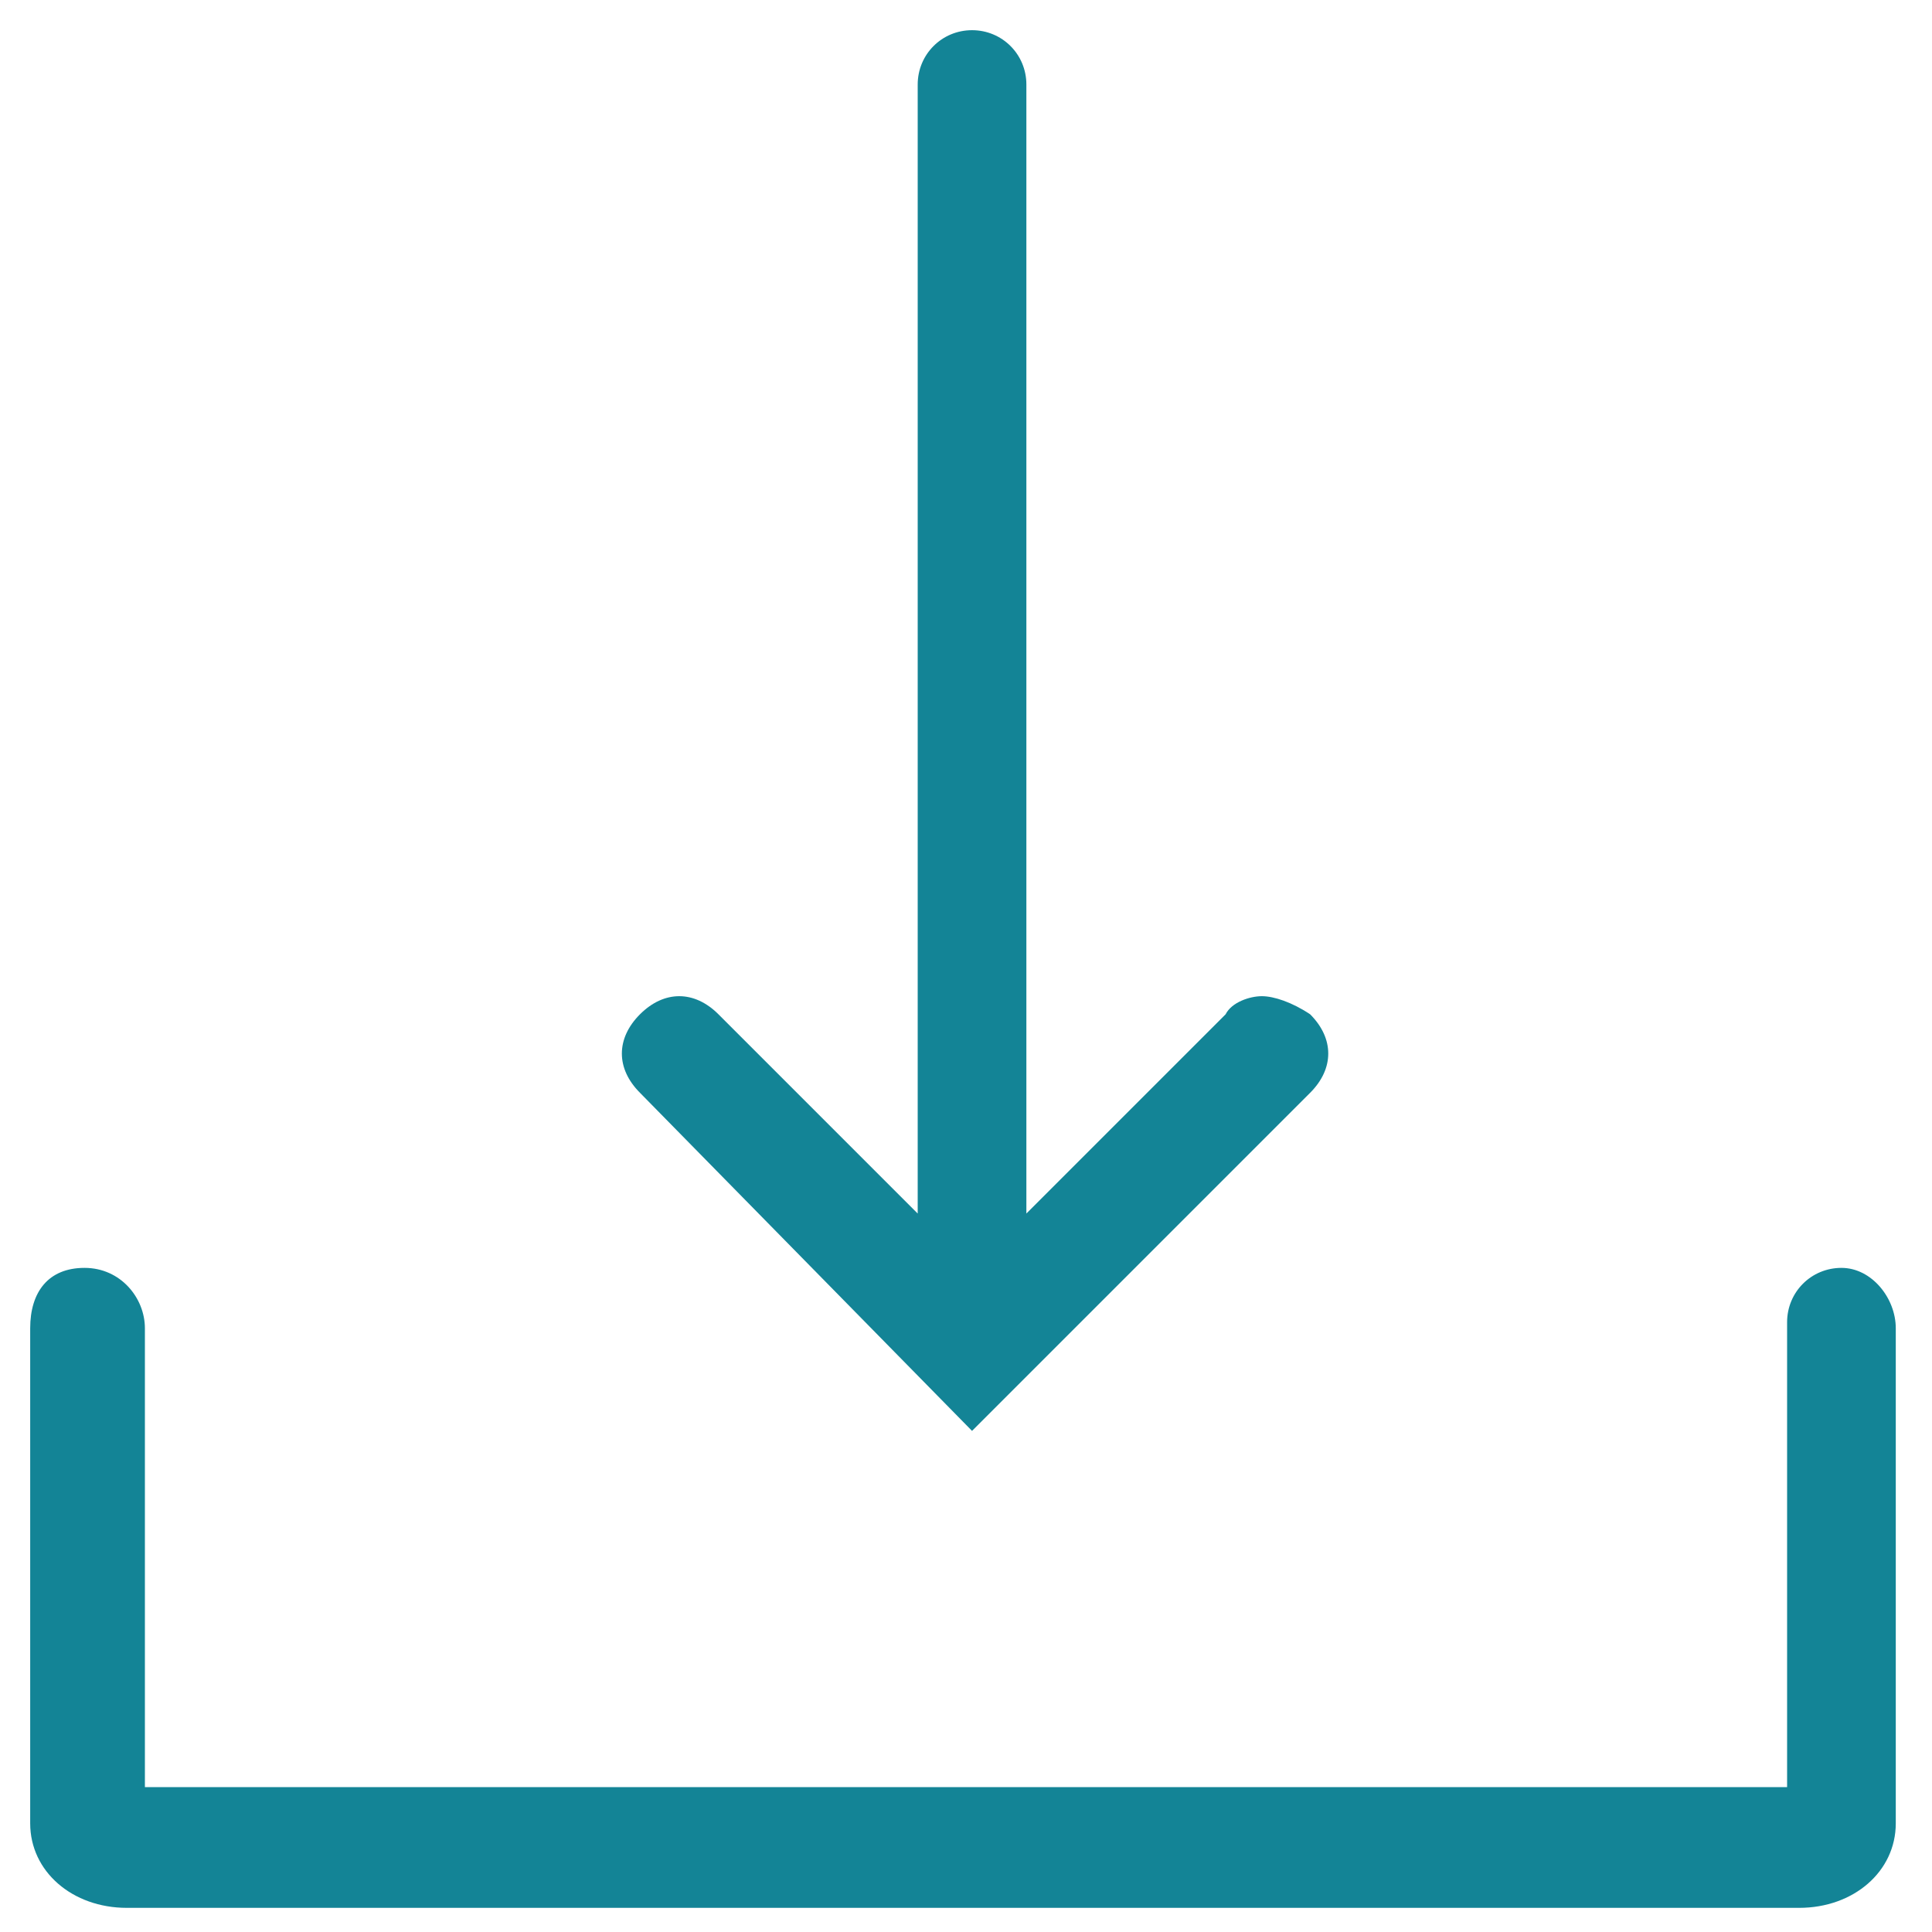 <?xml version="1.0" encoding="utf-8"?>
<!-- Generator: Adobe Illustrator 22.0.1, SVG Export Plug-In . SVG Version: 6.00 Build 0)  -->
<svg version="1.1"
	 id="Layer_2_1_" inkscape:export-filename="G:\NetUpDocumentation\trunk\UTM5\Asciidoc\icons\download.png" inkscape:export-xdpi="200" inkscape:export-ydpi="200" inkscape:version="0.92.3 (2405546, 2018-03-11)" sodipodi:docname="download.svg" xmlns:cc="http://creativecommons.org/ns#" xmlns:dc="http://purl.org/dc/elements/1.1/" xmlns:inkscape="http://www.inkscape.org/namespaces/inkscape" xmlns:rdf="http://www.w3.org/1999/02/22-rdf-syntax-ns#" xmlns:sodipodi="http://sodipodi.sourceforge.net/DTD/sodipodi-0.dtd" xmlns:svg="http://www.w3.org/2000/svg"
	 xmlns="http://www.w3.org/2000/svg" xmlns:xlink="http://www.w3.org/1999/xlink" x="0px" y="0px" width="32px" height="32px"
	 viewBox="0 0 32 32" style="enable-background:new 0 0 32 32;" xml:space="preserve">
<style type="text/css">
	.st0{fill:#138496;}
</style>
<sodipodi:namedview  bordercolor="#666666" borderopacity="1" gridtolerance="10" guidetolerance="10" id="namedview9" inkscape:current-layer="Layer_2_1_" inkscape:cx="-2.7542373" inkscape:cy="50" inkscape:pageopacity="0" inkscape:pageshadow="2" inkscape:window-height="1017" inkscape:window-maximized="1" inkscape:window-width="1920" inkscape:window-x="-8" inkscape:window-y="-8" inkscape:zoom="2.36" objecttolerance="10" pagecolor="#ffffff" showgrid="false">
	</sodipodi:namedview>
<g id="g6">
	<path id="path2" class="st0" d="M30.5,21c-0.5,0-0.9,0.4-0.9,0.9v7.7H2.4V22C2.4,21.5,2,21,1.4,21S0.5,21.4,0.5,22v8.2
		c0,0.8,0.7,1.4,1.6,1.4h27.7c0.9,0,1.6-0.6,1.6-1.4V22C31.4,21.5,31,21,30.5,21z"/>
	<path id="path4" class="st0" d="M20.9,16.5c-0.2,0-0.5,0.1-0.6,0.3l-3.3,3.3V1.4c0-0.5-0.4-0.9-0.9-0.9c-0.5,0-0.9,0.4-0.9,0.9
		v18.7l-3.3-3.3c-0.4-0.4-0.9-0.4-1.3,0c-0.4,0.4-0.4,0.9,0,1.3l5.5,5.6l5.6-5.6c0.4-0.4,0.4-0.9,0-1.3
		C21.4,16.6,21.1,16.5,20.9,16.5z"/>
</g>
</svg>
